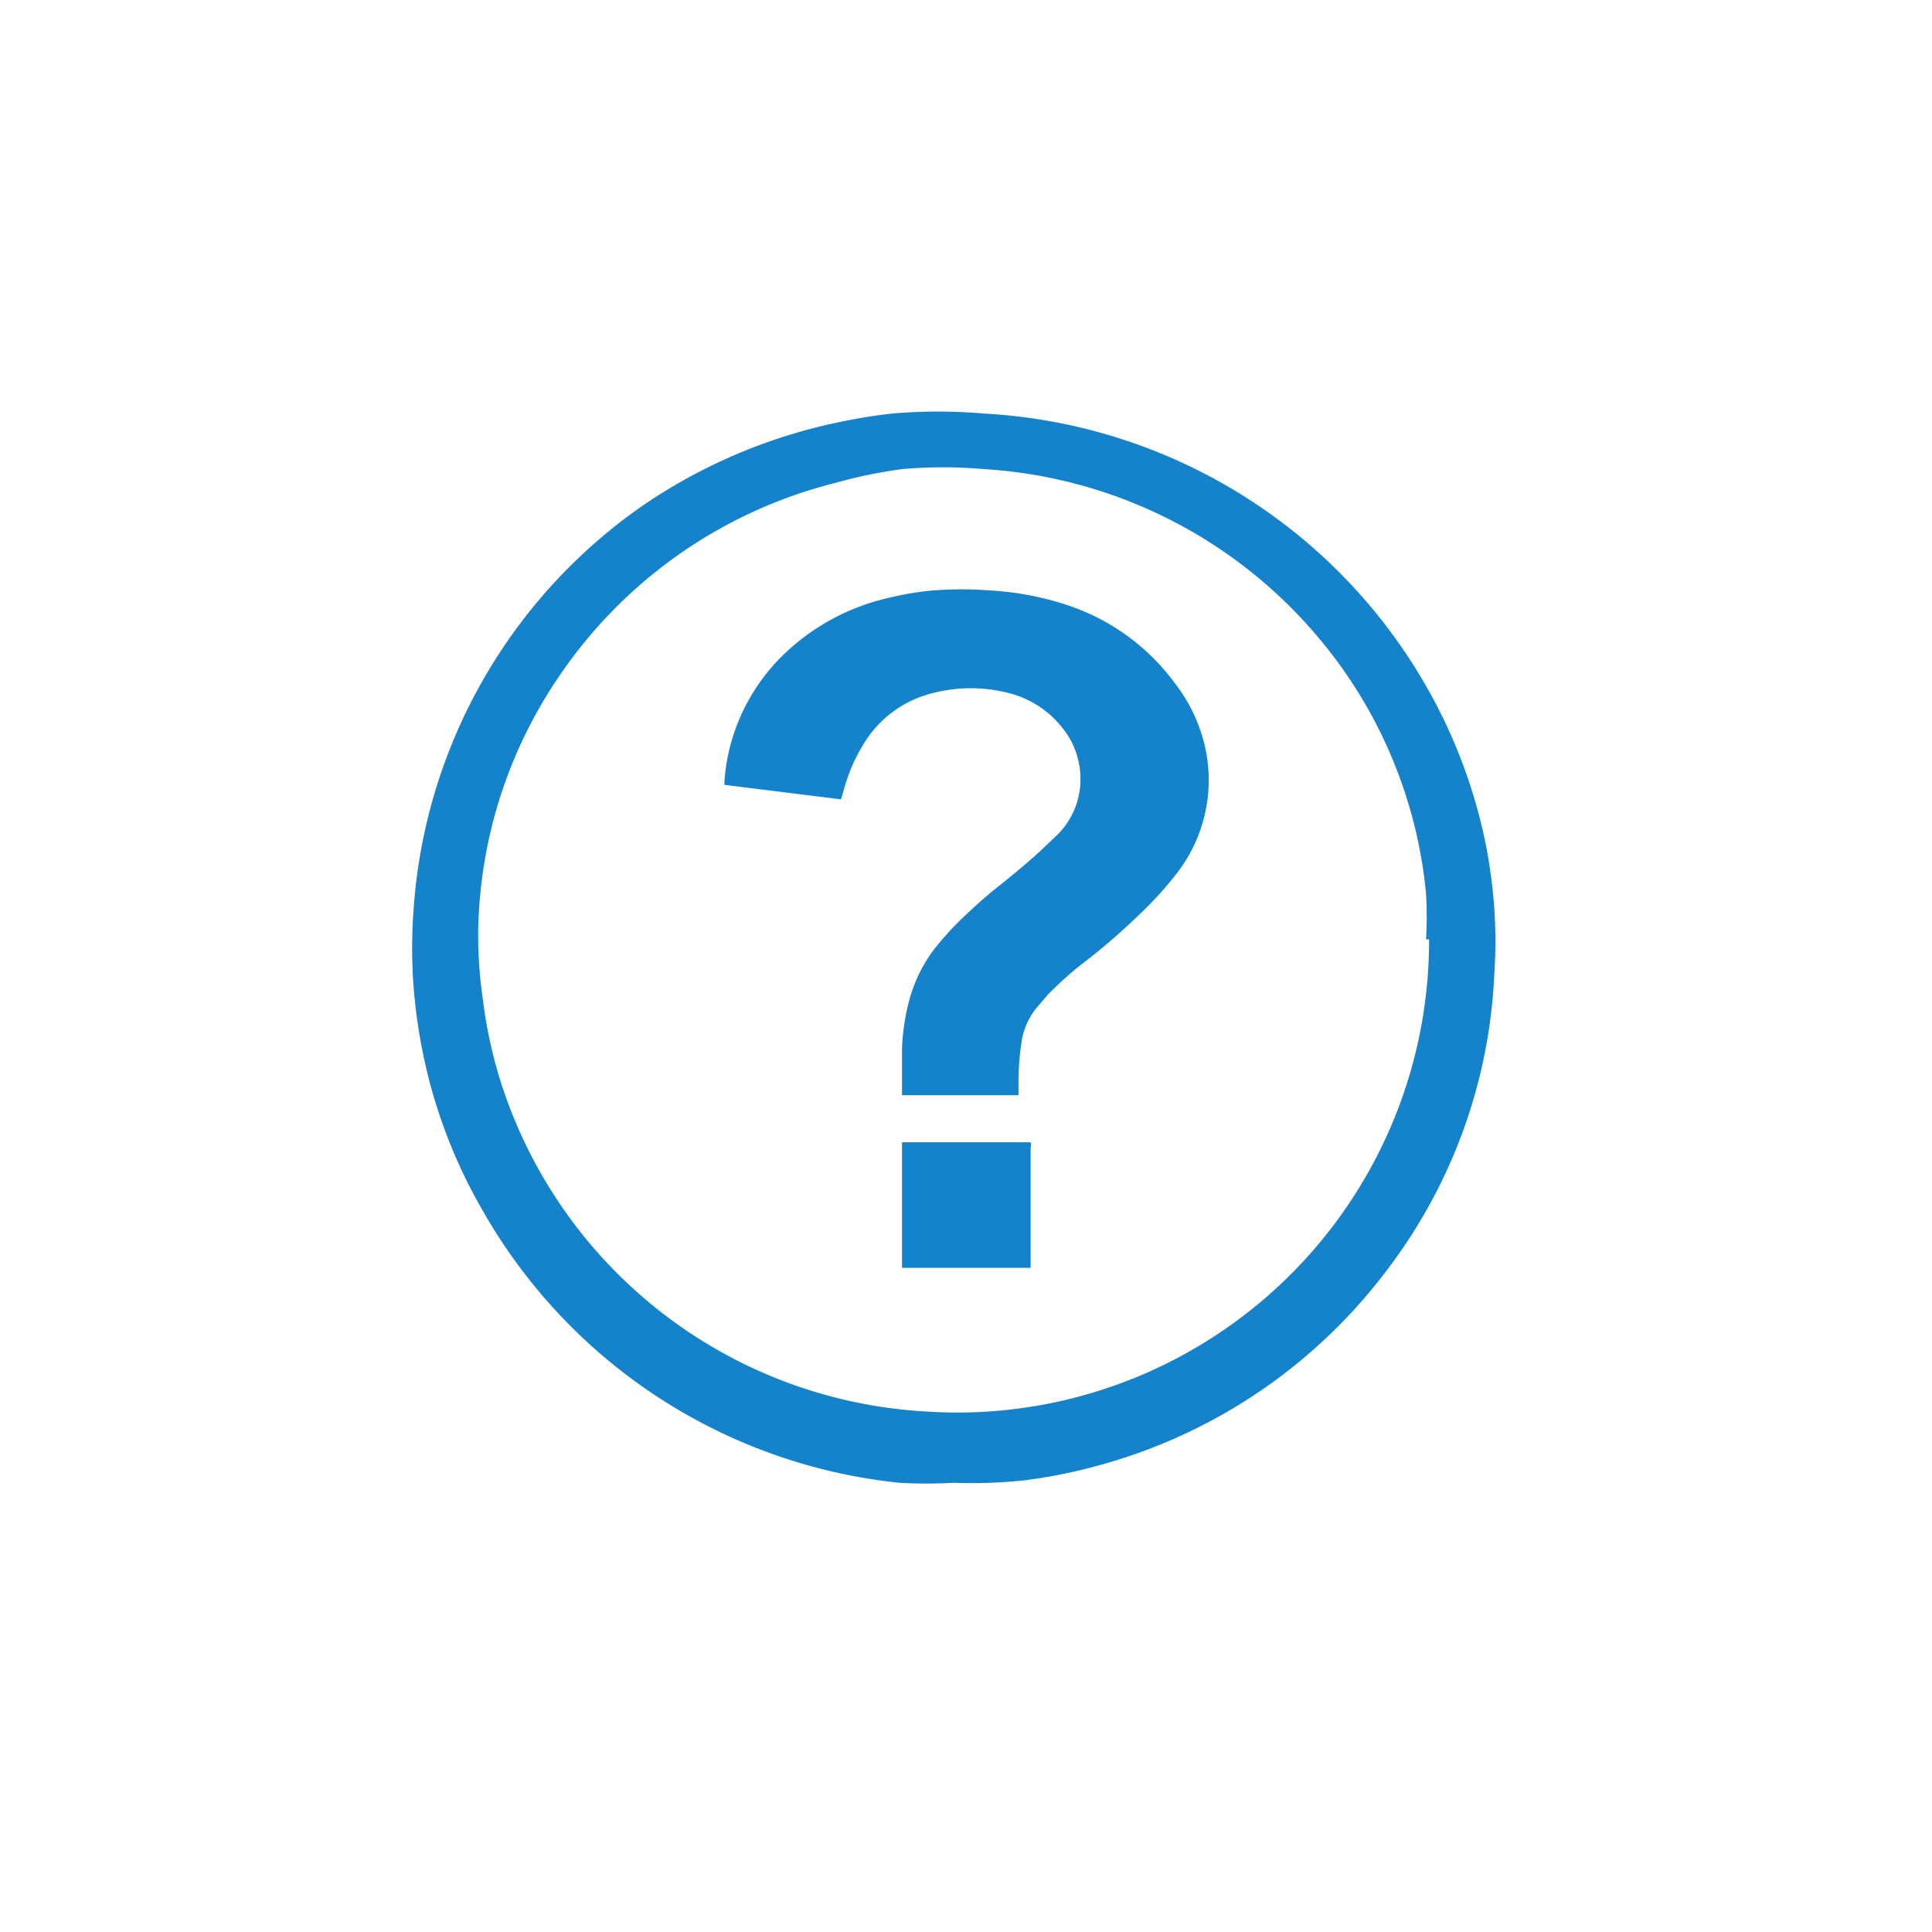<svg id="Layer_1" data-name="Layer 1" xmlns="http://www.w3.org/2000/svg" viewBox="0 0 32 32"><defs><style>.cls-1{fill:#1583cc;}</style></defs><title>Artboard 1</title><path class="cls-1" d="M15.79,24.56a8,8,0,0,1-.89,0A9,9,0,0,1,8,20.06a8.63,8.63,0,0,1-1-2.64,9,9,0,0,1-.15-1.08,8.54,8.54,0,0,1,0-1.27,8.88,8.88,0,0,1,3.86-6.74A9,9,0,0,1,13.86,7a9.23,9.23,0,0,1,.91-.15,8.89,8.89,0,0,1,1.53,0,9,9,0,0,1,7.52,4.88,8.77,8.77,0,0,1,.8,2.31,9.14,9.14,0,0,1,.13,1,8.19,8.19,0,0,1,0,1.1A8.72,8.72,0,0,1,23,21a8.89,8.89,0,0,1-4.76,3.26,8.65,8.65,0,0,1-1.28.26A8.35,8.35,0,0,1,15.79,24.56Zm7.83-9a6.46,6.46,0,0,0,0-.75,7.6,7.6,0,0,0-.16-1,7.72,7.72,0,0,0-1.64-3.27,7.86,7.86,0,0,0-5.52-2.77,7.78,7.78,0,0,0-1.36,0A8,8,0,0,0,13.83,8a7.82,7.82,0,0,0-4.52,3.13,7.7,7.7,0,0,0-1.39,4.34A7.48,7.48,0,0,0,8,16.57a7.63,7.63,0,0,0,.26,1.24,7.85,7.85,0,0,0,7.1,5.57,7.68,7.68,0,0,0,1,0,8,8,0,0,0,1-.13,7.82,7.82,0,0,0,6.31-7.69Z"/><path class="cls-1" d="M13.93,13.24h0L12,13a.59.59,0,0,1,0-.07,3.2,3.2,0,0,1,.11-.63,3.26,3.26,0,0,1,.81-1.4,3.67,3.67,0,0,1,1.81-1,4.91,4.91,0,0,1,.72-.12,6.13,6.13,0,0,1,.95,0,4.92,4.92,0,0,1,1.3.25,3.62,3.62,0,0,1,1.77,1.3,2.69,2.69,0,0,1,.48,1,2.52,2.52,0,0,1-.47,2.15,5.91,5.91,0,0,1-.59.65c-.31.3-.63.58-1,.86a6.25,6.25,0,0,0-.53.48l-.18.21a1.15,1.15,0,0,0-.26.58,4.41,4.41,0,0,0-.05.71c0,.06,0,.11,0,.17H14.94a.34.34,0,0,1,0-.05c0-.24,0-.47,0-.71a3.52,3.52,0,0,1,.12-.81,2.43,2.43,0,0,1,.43-.87,5,5,0,0,1,.51-.55c.18-.17.36-.33.55-.48s.52-.42.76-.65l.22-.21a1.29,1.29,0,0,0,.36-.78A1.35,1.35,0,0,0,17.55,12a1.63,1.63,0,0,0-.84-.52,2.5,2.5,0,0,0-1.26,0,1.85,1.85,0,0,0-1.15.85A2.79,2.79,0,0,0,14,13Z"/><path class="cls-1" d="M17.08,21H14.94V21s0,0,0-.06q0-1,0-1.92s0-.07,0-.1h2.13a.16.16,0,0,1,0,.09q0,.61,0,1.22V21Z"/></svg>